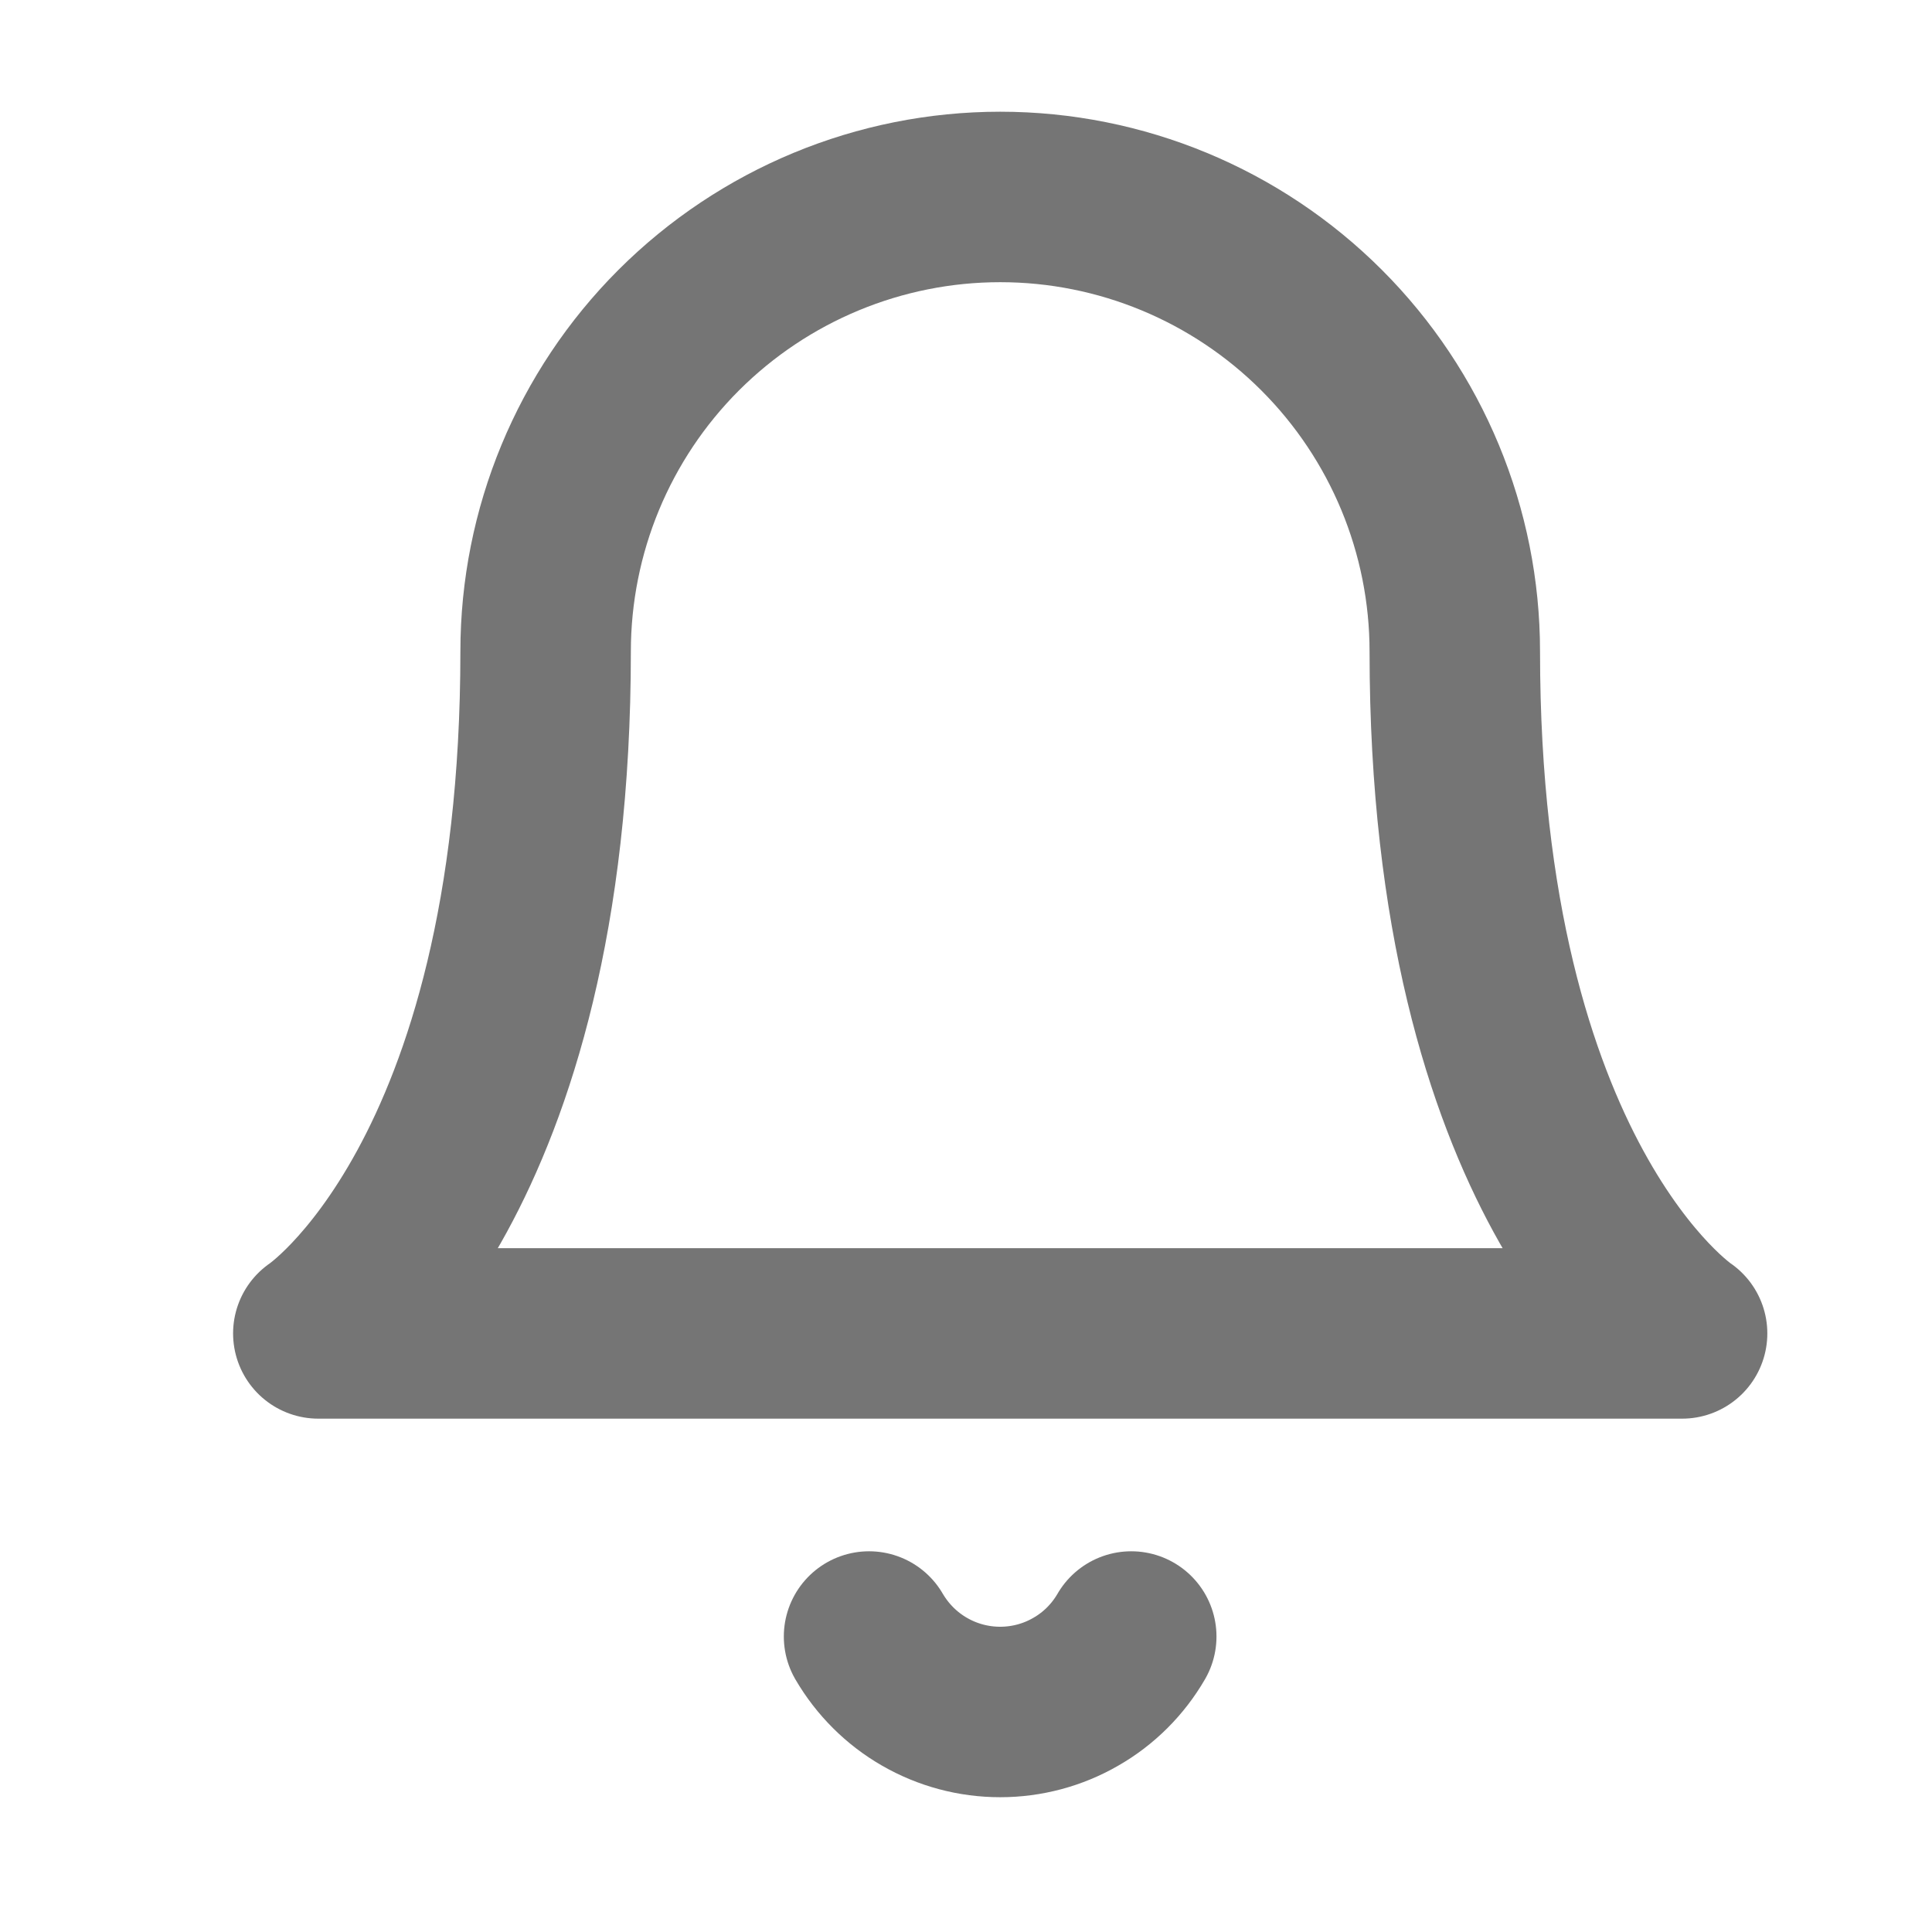 <svg width="17" height="17" viewBox="0 0 17 17" fill="none" xmlns="http://www.w3.org/2000/svg">
<g clip-path="url(#clip0)">
<path d="M12.801 5.733C12.801 4.672 12.379 3.655 11.629 2.905C10.879 2.155 9.862 1.733 8.801 1.733C7.74 1.733 6.723 2.155 5.972 2.905C5.222 3.655 4.801 4.672 4.801 5.733C4.801 10.4 2.801 11.733 2.801 11.733H14.801C14.801 11.733 12.801 10.4 12.801 5.733Z" stroke="#757575" stroke-width="1.5" stroke-linecap="round" stroke-linejoin="round"/>
<path d="M9.954 14.4C9.837 14.602 9.669 14.77 9.466 14.886C9.264 15.003 9.034 15.064 8.801 15.064C8.567 15.064 8.338 15.003 8.135 14.886C7.933 14.77 7.765 14.602 7.647 14.4" stroke="#757575" stroke-width="1.5" stroke-linecap="round" stroke-linejoin="round"/>
</g>
<defs>
<clipPath id="clip0">
<rect width="16" height="16" fill="white" transform="translate(0.801 0.4)"/>
</clipPath>
</defs>
</svg>
